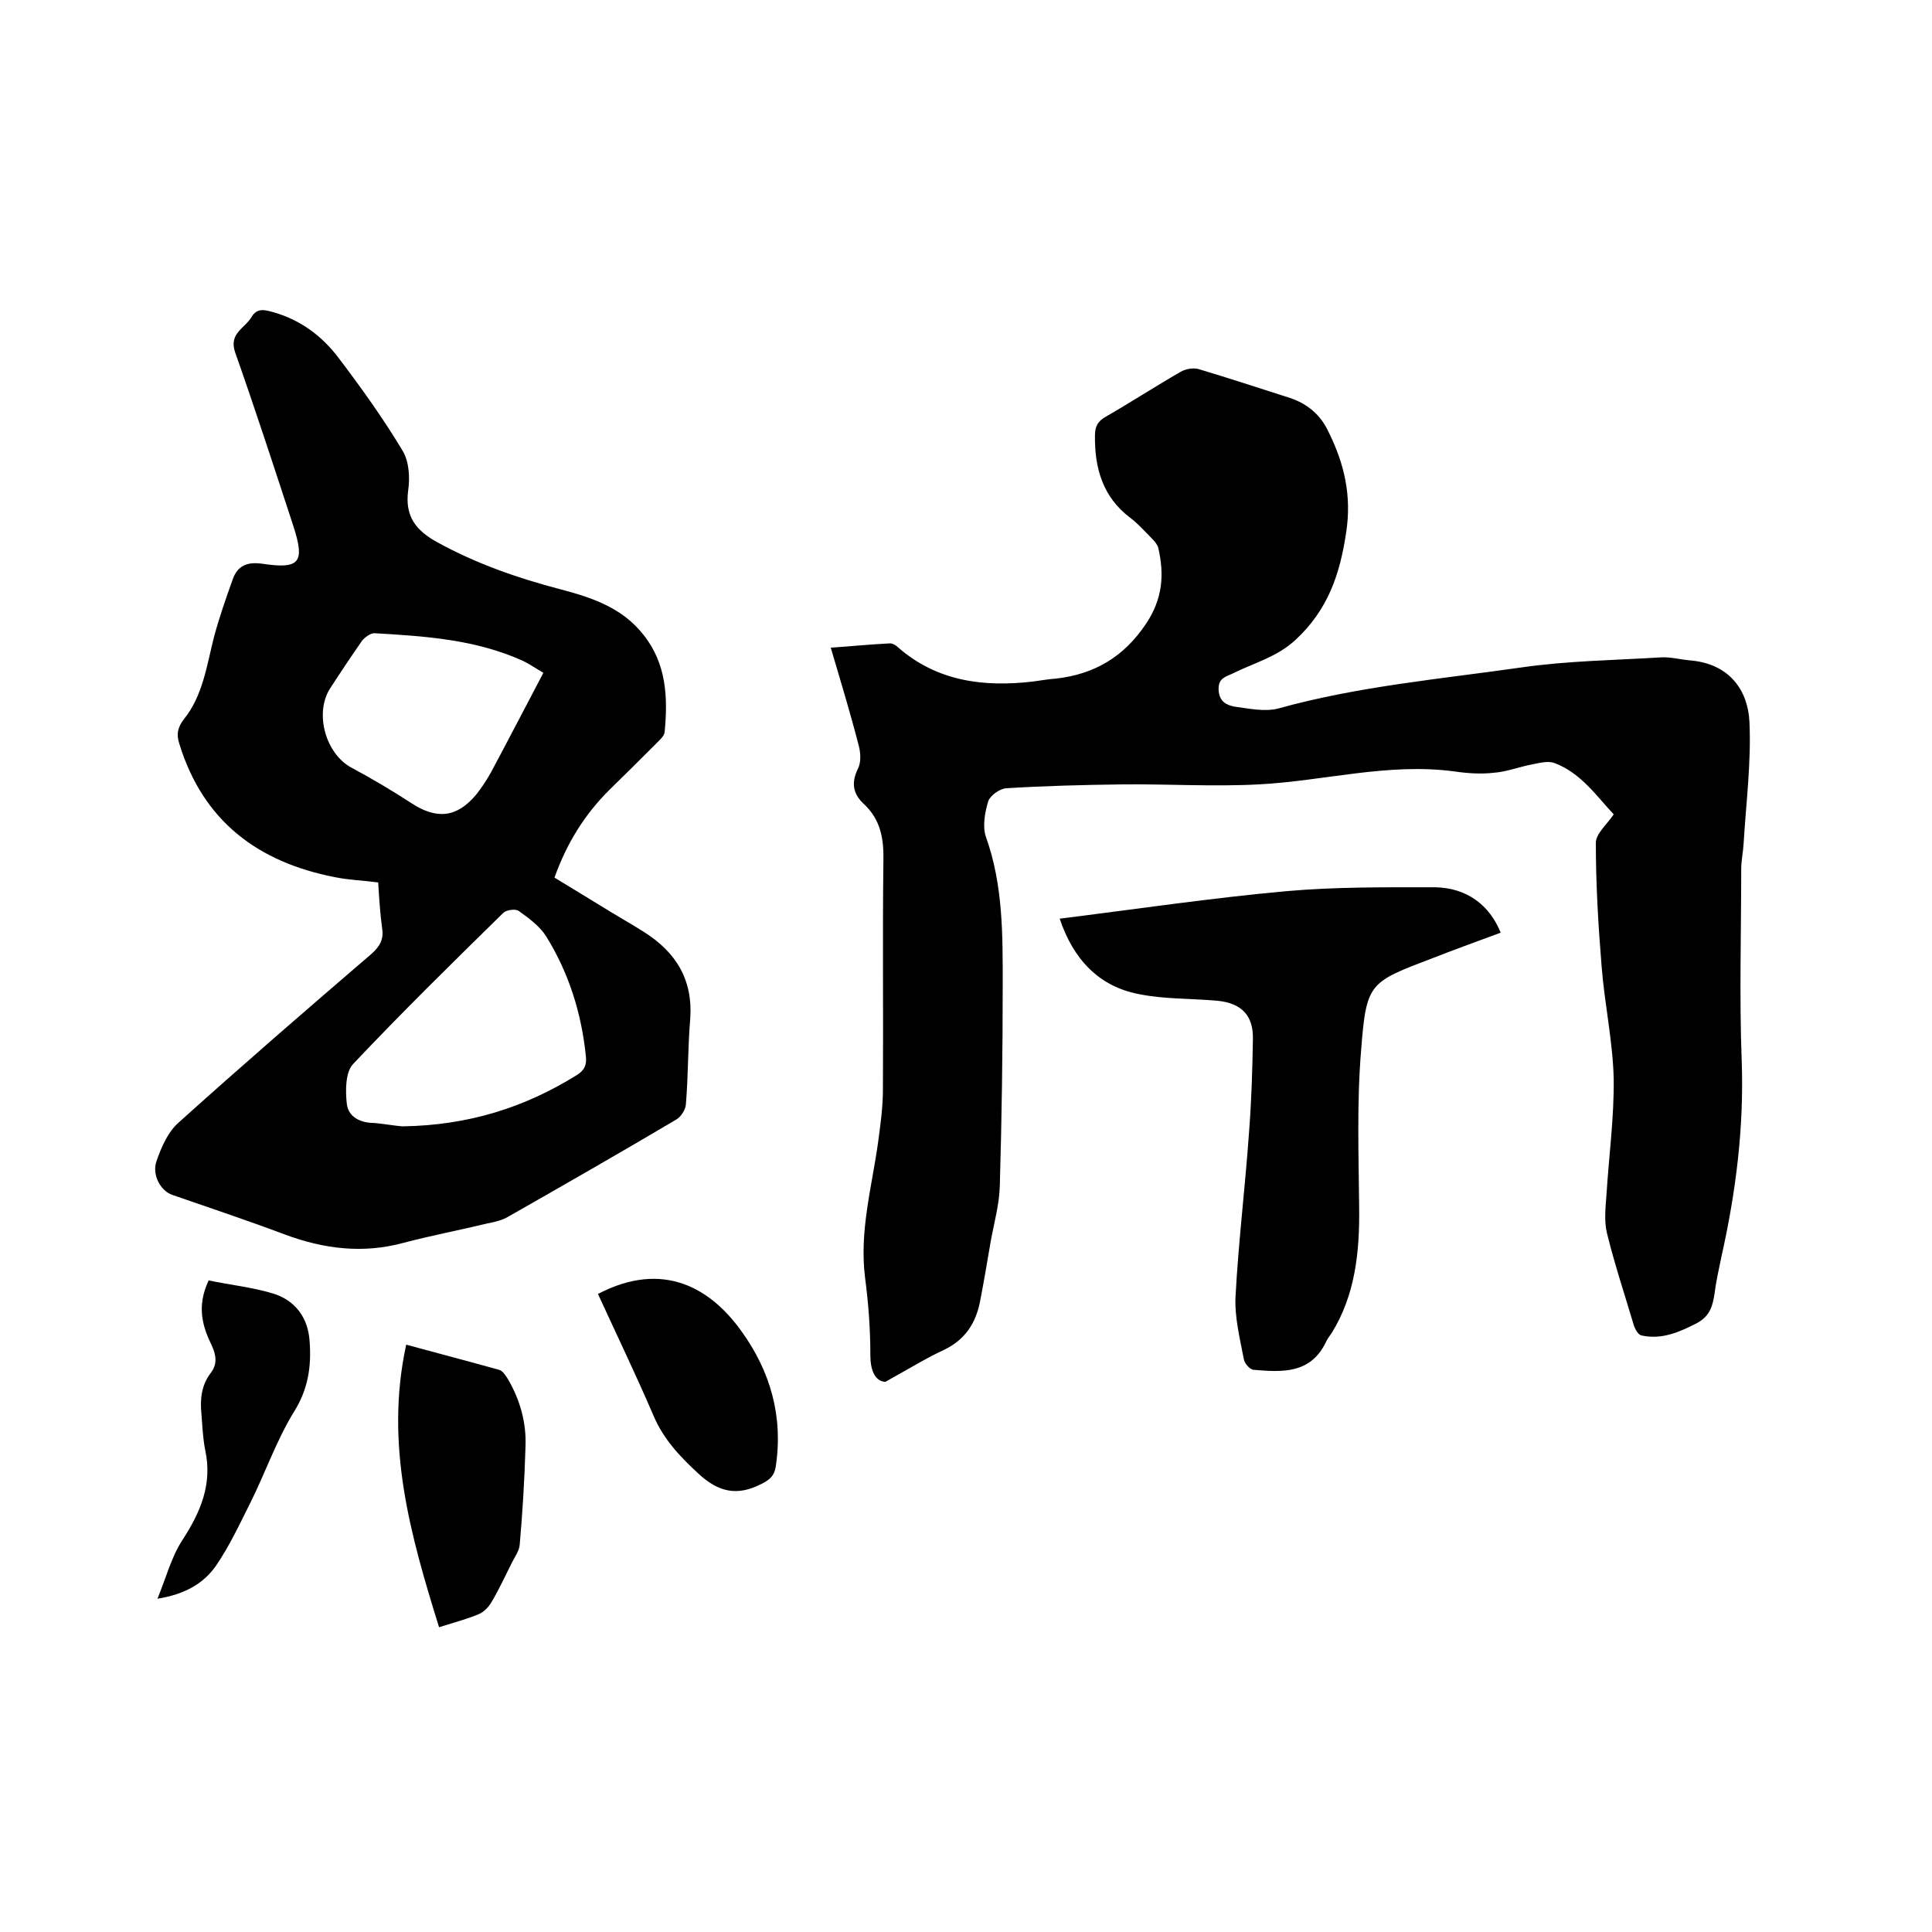 <svg enable-background="new 0 0 400 400" viewBox="0 0 400 400" xmlns="http://www.w3.org/2000/svg"><path d="m183.3 286.1c-1.9-.1-3.1-2-3.1-5.5 0-5.4-.4-10.8-1.1-16.1-1.2-9.6 1.4-18.7 2.7-28 .5-3.7 1-7.3 1-11 .1-15.8-.1-31.5.1-47.3.1-4.6-.6-8.5-4-11.7-2.3-2.1-2.7-4.4-1.3-7.3.7-1.3.6-3.3.2-4.8-1.7-6.6-3.7-13.2-5.8-20.3 4.2-.3 8.3-.7 12.3-.9.5 0 1.2.4 1.6.8 8.1 7.1 17.8 8.3 28 7.1 1.6-.2 3.1-.5 4.7-.6 8-.9 14.1-4.5 18.7-11.4 3.4-5.1 3.8-10.1 2.5-15.7-.2-.7-.8-1.4-1.4-2-1.4-1.4-2.8-3-4.4-4.2-5.7-4.3-7.4-10.3-7.3-17.1 0-1.8.6-2.9 2.2-3.8 5.2-3 10.3-6.3 15.5-9.3 1-.6 2.6-.9 3.7-.6 6.4 1.9 12.7 4 19 6 3.6 1.2 6.3 3.5 7.9 6.9 3.3 6.6 4.9 13.3 3.7 21-1.3 8.7-3.8 16-10.5 22.2-3.8 3.5-8.4 4.7-12.7 6.8-1.5.8-3.3.9-3.2 3.5.1 2.5 1.7 3.2 3.3 3.5 3 .4 6.2 1.1 9 .4 16.5-4.6 33.5-6.1 50.3-8.5 9.6-1.4 19.4-1.5 29-2.1 1.9-.1 3.8.4 5.7.6 8.7.6 12.3 6.5 12.6 12.7.4 8.4-.7 16.8-1.2 25.2-.1 1.8-.5 3.6-.5 5.3 0 13.2-.4 26.5.1 39.7.5 13.8-1.2 27.2-4.2 40.6-.5 2.5-1.1 5-1.4 7.5-.4 2.6-.9 4.7-3.6 6.2-3.7 1.9-7.3 3.5-11.5 2.6-.7-.1-1.3-1.2-1.6-2-1.9-6.4-4-12.7-5.6-19.2-.6-2.5-.3-5.3-.1-7.9.5-8 1.6-16.1 1.5-24.1-.2-7.8-1.9-15.5-2.5-23.2-.7-8.5-1.2-17.1-1.2-25.6 0-1.9 2.3-3.8 3.7-5.9-3.5-3.7-6.7-8.5-12.2-10.6-1.3-.5-2.9-.1-4.4.2-2.8.5-5.5 1.6-8.3 1.8-2.7.3-5.5.1-8.2-.3-13.7-1.8-26.9 2-40.4 2.7-9.4.5-18.8-.1-28.2 0-8 .1-16.1.3-24.1.8-1.3.1-3.3 1.5-3.7 2.7-.7 2.3-1.2 5.2-.5 7.3 3.6 10 3.5 20.4 3.5 30.7 0 13.9-.2 27.7-.6 41.6-.1 3.9-1.2 7.7-1.9 11.6-.7 4.1-1.4 8.3-2.2 12.4-.9 4.5-3.1 7.9-7.5 10-3.3 1.5-6.9 3.7-12.1 6.6z"/><path d="m114.8 181.7c4.1 2.5 7.9 4.8 11.8 7.2 2.3 1.4 4.6 2.7 6.8 4.1 6.6 4.2 10.1 9.9 9.5 18-.5 5.9-.4 11.8-.9 17.7-.1 1.1-1 2.5-2 3.1-11.5 6.8-23 13.4-34.6 20-1.3.8-2.9 1.2-4.5 1.5-5.8 1.4-11.6 2.5-17.3 4-8.4 2.3-16.5 1.3-24.6-1.7-7.7-2.9-15.5-5.5-23.3-8.2-2.4-.8-4.3-4.1-3.3-7s2.4-6.1 4.6-8c13.1-11.8 26.5-23.4 39.9-34.9 1.8-1.6 2.6-3.1 2.2-5.4-.4-3-.6-6.1-.8-9.4-3-.4-6.1-.5-9-1.1-15.9-3.1-27.3-11.6-32.2-27.7-.6-1.9-.3-3.3.9-4.9 4-4.9 4.8-11.2 6.3-17.1 1.1-4.1 2.5-8.1 3.9-12 1-2.8 3-3.6 6-3.2 7.9 1.2 9-.2 6.5-7.9-3.9-11.9-7.8-23.9-12-35.8-1.4-4 2-5 3.4-7.4 1.2-2 2.9-1.4 4.7-.9 5.5 1.6 9.9 4.9 13.3 9.4 4.7 6.2 9.3 12.6 13.3 19.3 1.3 2.2 1.5 5.5 1.1 8.2-.7 5.4 1.7 8.3 6.1 10.7 8 4.4 16.6 7.4 25.4 9.7 6.5 1.7 12.8 3.8 17.2 9.4 4.8 6 5.1 13 4.4 20.2-.1.8-1 1.6-1.6 2.2-3.3 3.3-6.6 6.6-9.9 9.8-5.2 5.2-8.8 11.1-11.3 18.1zm-31.5 51.5c13.7-.2 25.3-3.9 36.1-10.6 1.6-1 2.1-2.1 1.9-3.9-.9-8.9-3.5-17.2-8.2-24.8-1.3-2.1-3.6-3.8-5.7-5.3-.7-.5-2.6-.2-3.2.4-10.5 10.3-21 20.6-31.1 31.3-1.6 1.7-1.6 5.5-1.3 8.2s2.7 4 5.7 4c2.1.2 4.4.6 5.8.7zm29.2-93.9c-1.4-.8-2.8-1.8-4.3-2.5-9.7-4.4-20.2-5.1-30.7-5.7-.8 0-1.9.8-2.5 1.5-2.3 3.3-4.5 6.6-6.7 10-3.2 5.1-.9 13.4 4.4 16.3 4.3 2.3 8.5 4.8 12.5 7.4 5.2 3.4 9.4 3 13.4-1.8 1.1-1.4 2.1-2.9 3-4.5 3.6-6.7 7.1-13.5 10.9-20.7z"/><path d="m219.4 190.2c16-2 31.5-4.3 47-5.7 10.2-.9 20.5-.8 30.7-.8 6.6.1 11.3 3.7 13.6 9.4-4.6 1.7-9.3 3.4-13.9 5.2-13.4 5.1-13.9 5.1-15 19.2-.9 10.8-.5 21.8-.4 32.6.1 9.1-.8 18-5.7 25.9-.4.6-.9 1.2-1.2 1.9-3.2 6.6-9.1 6.2-15 5.7-.8-.1-1.9-1.4-2-2.3-.8-4.2-1.9-8.6-1.7-12.8.6-11.4 2-22.7 2.8-34.1.5-6.4.7-12.9.8-19.3.1-4.9-2.4-7.4-7.3-7.9-5.5-.5-11.1-.3-16.4-1.4-8.2-1.6-13.5-7.2-16.3-15.6z"/><path d="m84.1 278.4c7 1.9 13.1 3.5 19.2 5.2.8.2 1.4 1.2 1.9 2 2.5 4.3 3.8 9 3.6 13.9-.2 6.8-.6 13.5-1.2 20.3-.1 1.3-1 2.5-1.6 3.7-1.4 2.8-2.7 5.6-4.3 8.3-.6 1-1.6 2-2.6 2.4-2.4 1-5 1.7-8.2 2.7-5.9-19-11.3-37.8-6.8-58.5z"/><path d="m123.8 267.9c13.6-7.1 23.4-1.1 29.7 7.7 6 8.3 8.7 17.7 7.1 28.1-.3 1.9-1.3 2.7-2.9 3.5-5 2.6-8.9 1.8-13.1-2.1-3.9-3.6-7.2-7.1-9.3-12-3.6-8.4-7.6-16.7-11.5-25.2z"/><path d="m43.2 265.1c4.3.9 9 1.4 13.3 2.7 4.6 1.4 7.3 5 7.6 9.9.4 5.2-.3 10-3.3 14.7-3.6 5.9-5.9 12.6-9 18.8-2.2 4.4-4.3 8.9-7.1 13-2.6 3.7-6.5 5.9-12.1 6.8 1.8-4.4 2.9-8.7 5.2-12.2 3.7-5.7 6.2-11.5 4.7-18.5-.5-2.5-.6-5-.8-7.6-.3-3 0-5.9 1.9-8.4 1.4-1.8 1.2-3.6.3-5.6-1.9-3.9-3.3-8.1-.7-13.6z"/></svg>